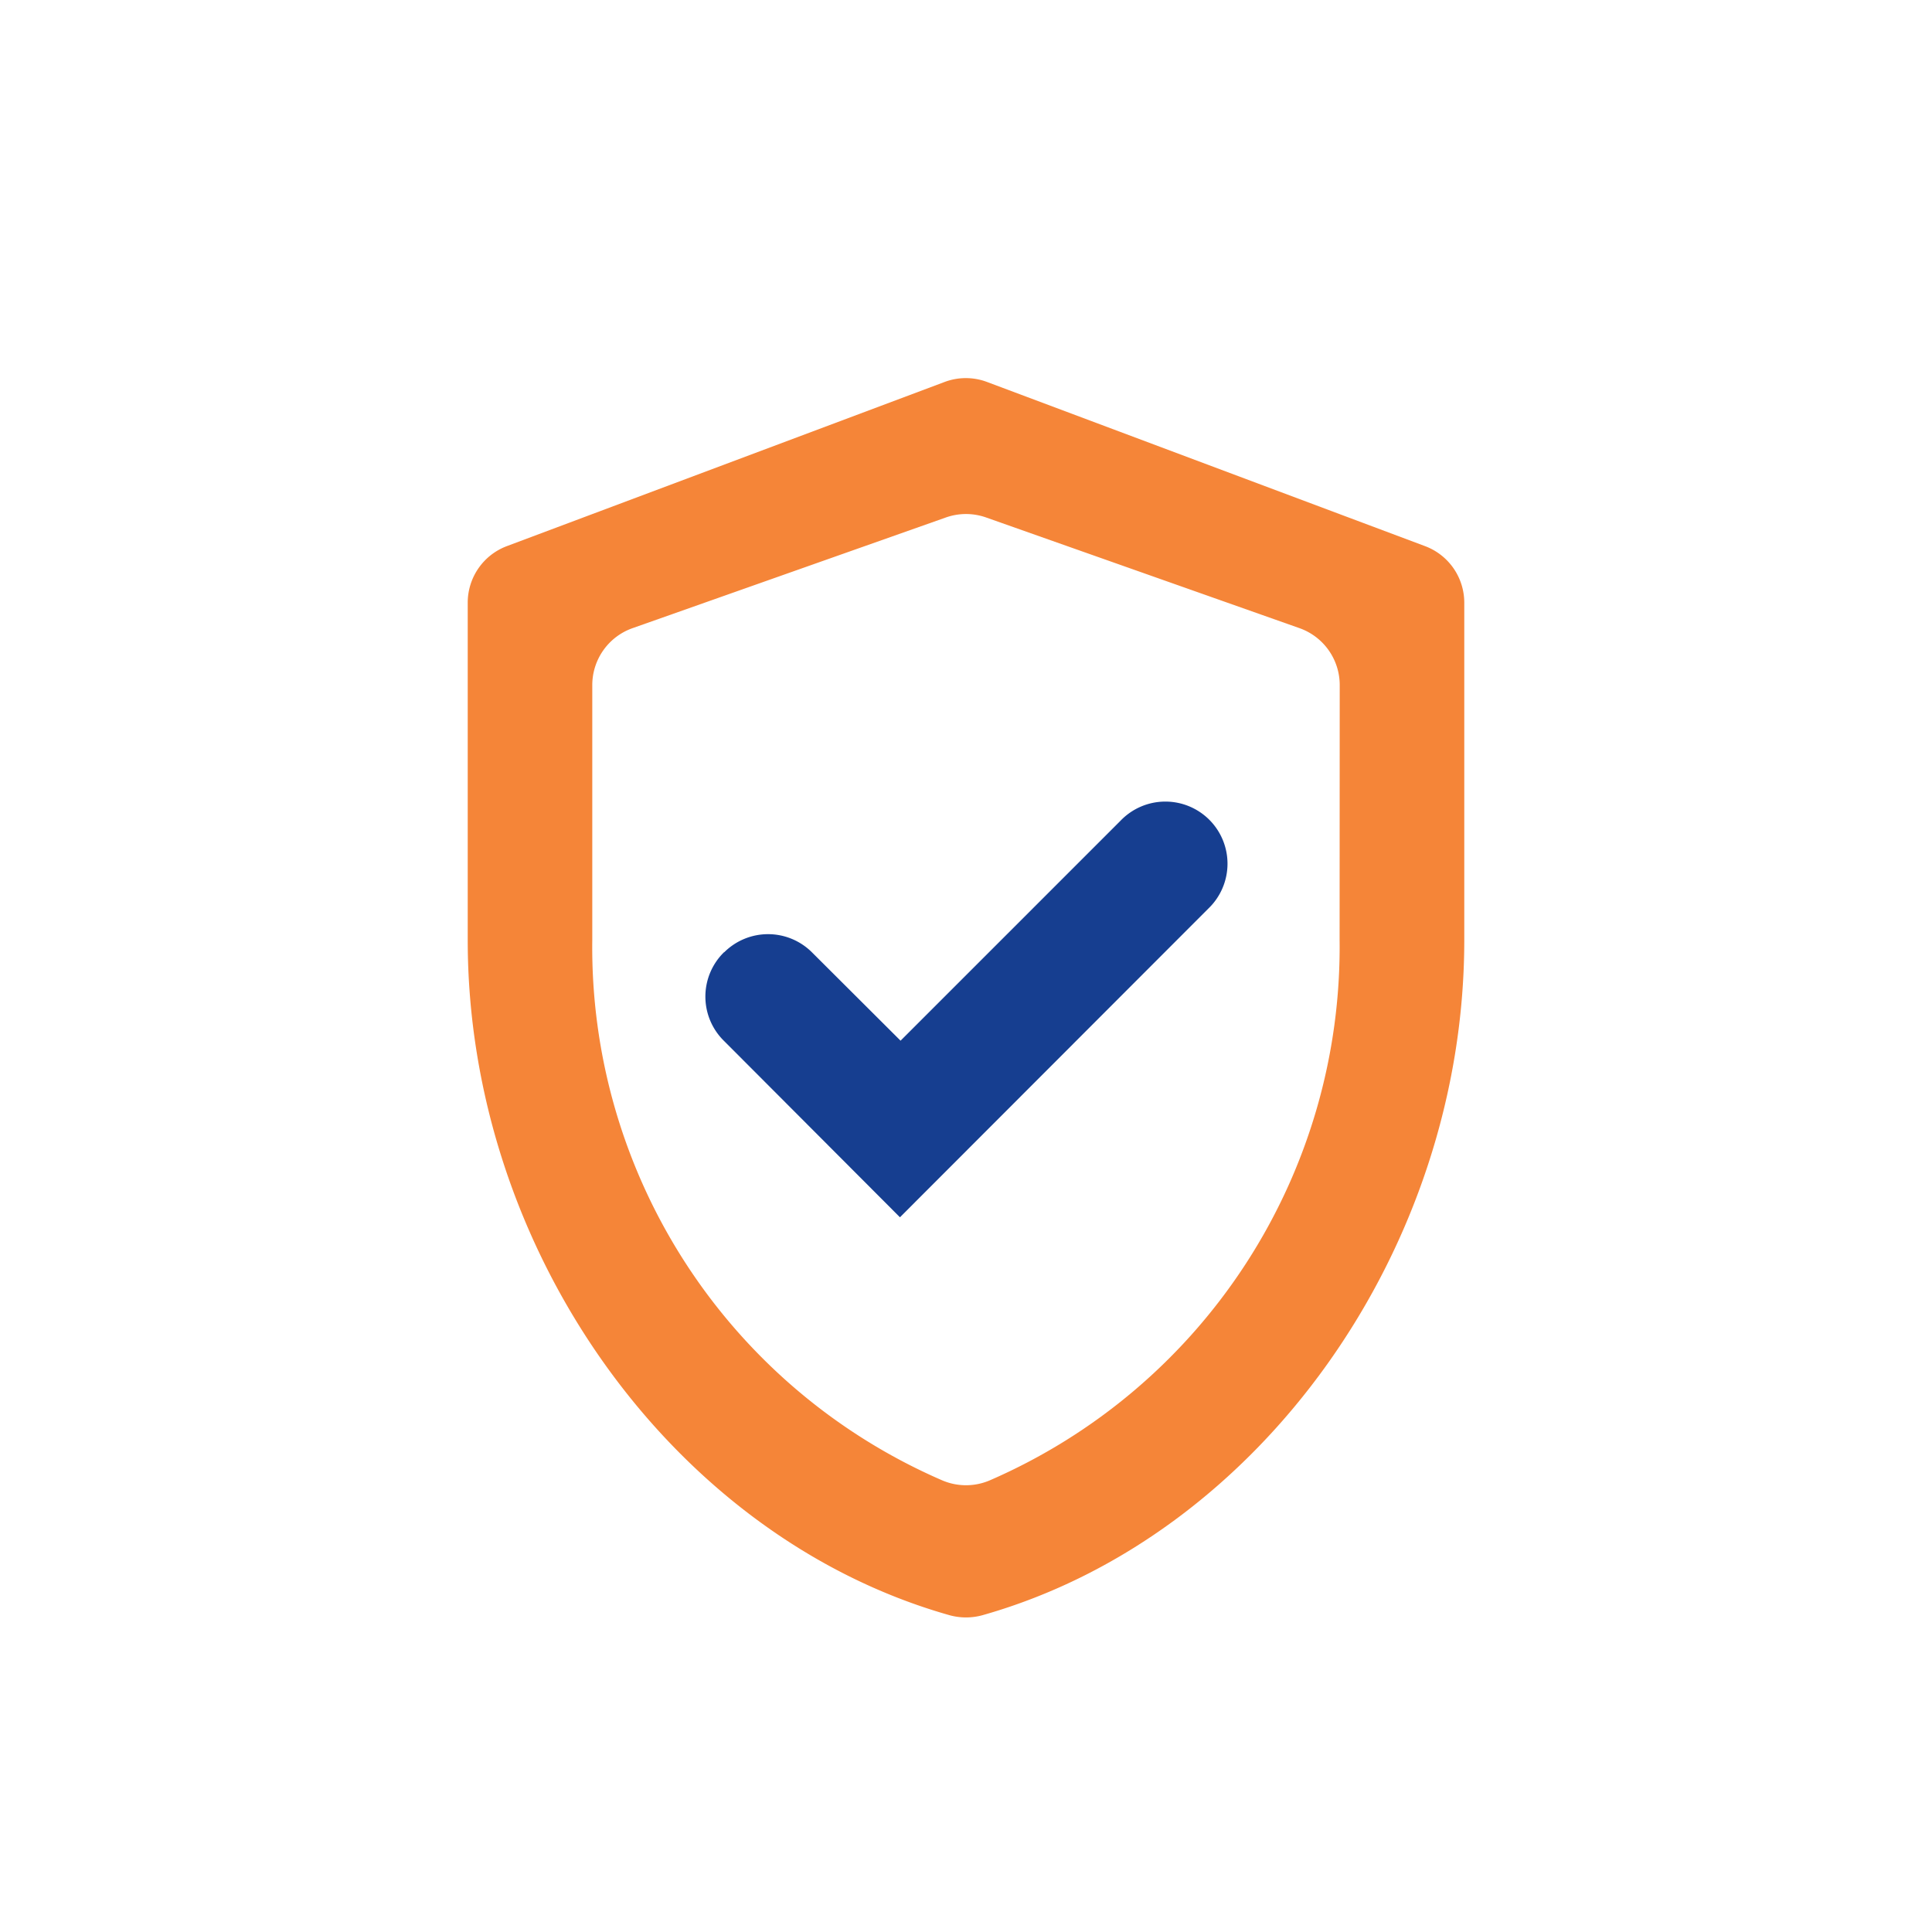 <svg xmlns="http://www.w3.org/2000/svg" xmlns:xlink="http://www.w3.org/1999/xlink" width="32" height="32" viewBox="0 0 32 32">
  <defs>
    <clipPath id="clip-path">
      <rect id="Rectangle_151214" data-name="Rectangle 151214" width="16.506" height="20.527" transform="translate(0 0)" fill="none"/>
    </clipPath>
  </defs>
  <g id="Group_79760" data-name="Group 79760" transform="translate(14159 20586)">
    <rect id="Rectangle_151208" data-name="Rectangle 151208" width="32" height="32" transform="translate(-14159 -20586)" fill="none"/>
    <g id="Group_79744" data-name="Group 79744" transform="translate(-14151.253 -20579.738)">
      <g id="Group_79744-2" data-name="Group 79744" clip-path="url(#clip-path)">
        <path id="Path_15732" data-name="Path 15732" d="M4.246,9.509l-.007.007a1.028,1.028,0,0,0,0,1.457L7.159,13.9,12.27,8.784a1.029,1.029,0,1,0-1.455-1.455L7.169,10.975,5.7,9.51a1.029,1.029,0,0,0-1.451,0" fill="#163e90"/>
        <path id="Path_15733" data-name="Path 15733" d="M7.9.064.647,2.784A1,1,0,0,0,0,3.718V9.309c0,5.106,3.378,9.873,7.97,11.179a1.027,1.027,0,0,0,.566,0c4.592-1.305,7.97-6.073,7.97-11.179V3.72a1,1,0,0,0-.649-.936L8.6.064a1,1,0,0,0-.7,0m6.541,9.245A9.631,9.631,0,0,1,8.65,18.256a1,1,0,0,1-.794,0A9.621,9.621,0,0,1,2.063,9.309V5.083a1,1,0,0,1,.665-.94L7.92,2.309a1,1,0,0,1,.666,0l5.19,1.833a1,1,0,0,1,.667.943Z" fill="#f58538"/>
      </g>
    </g>
  </g>
</svg>
